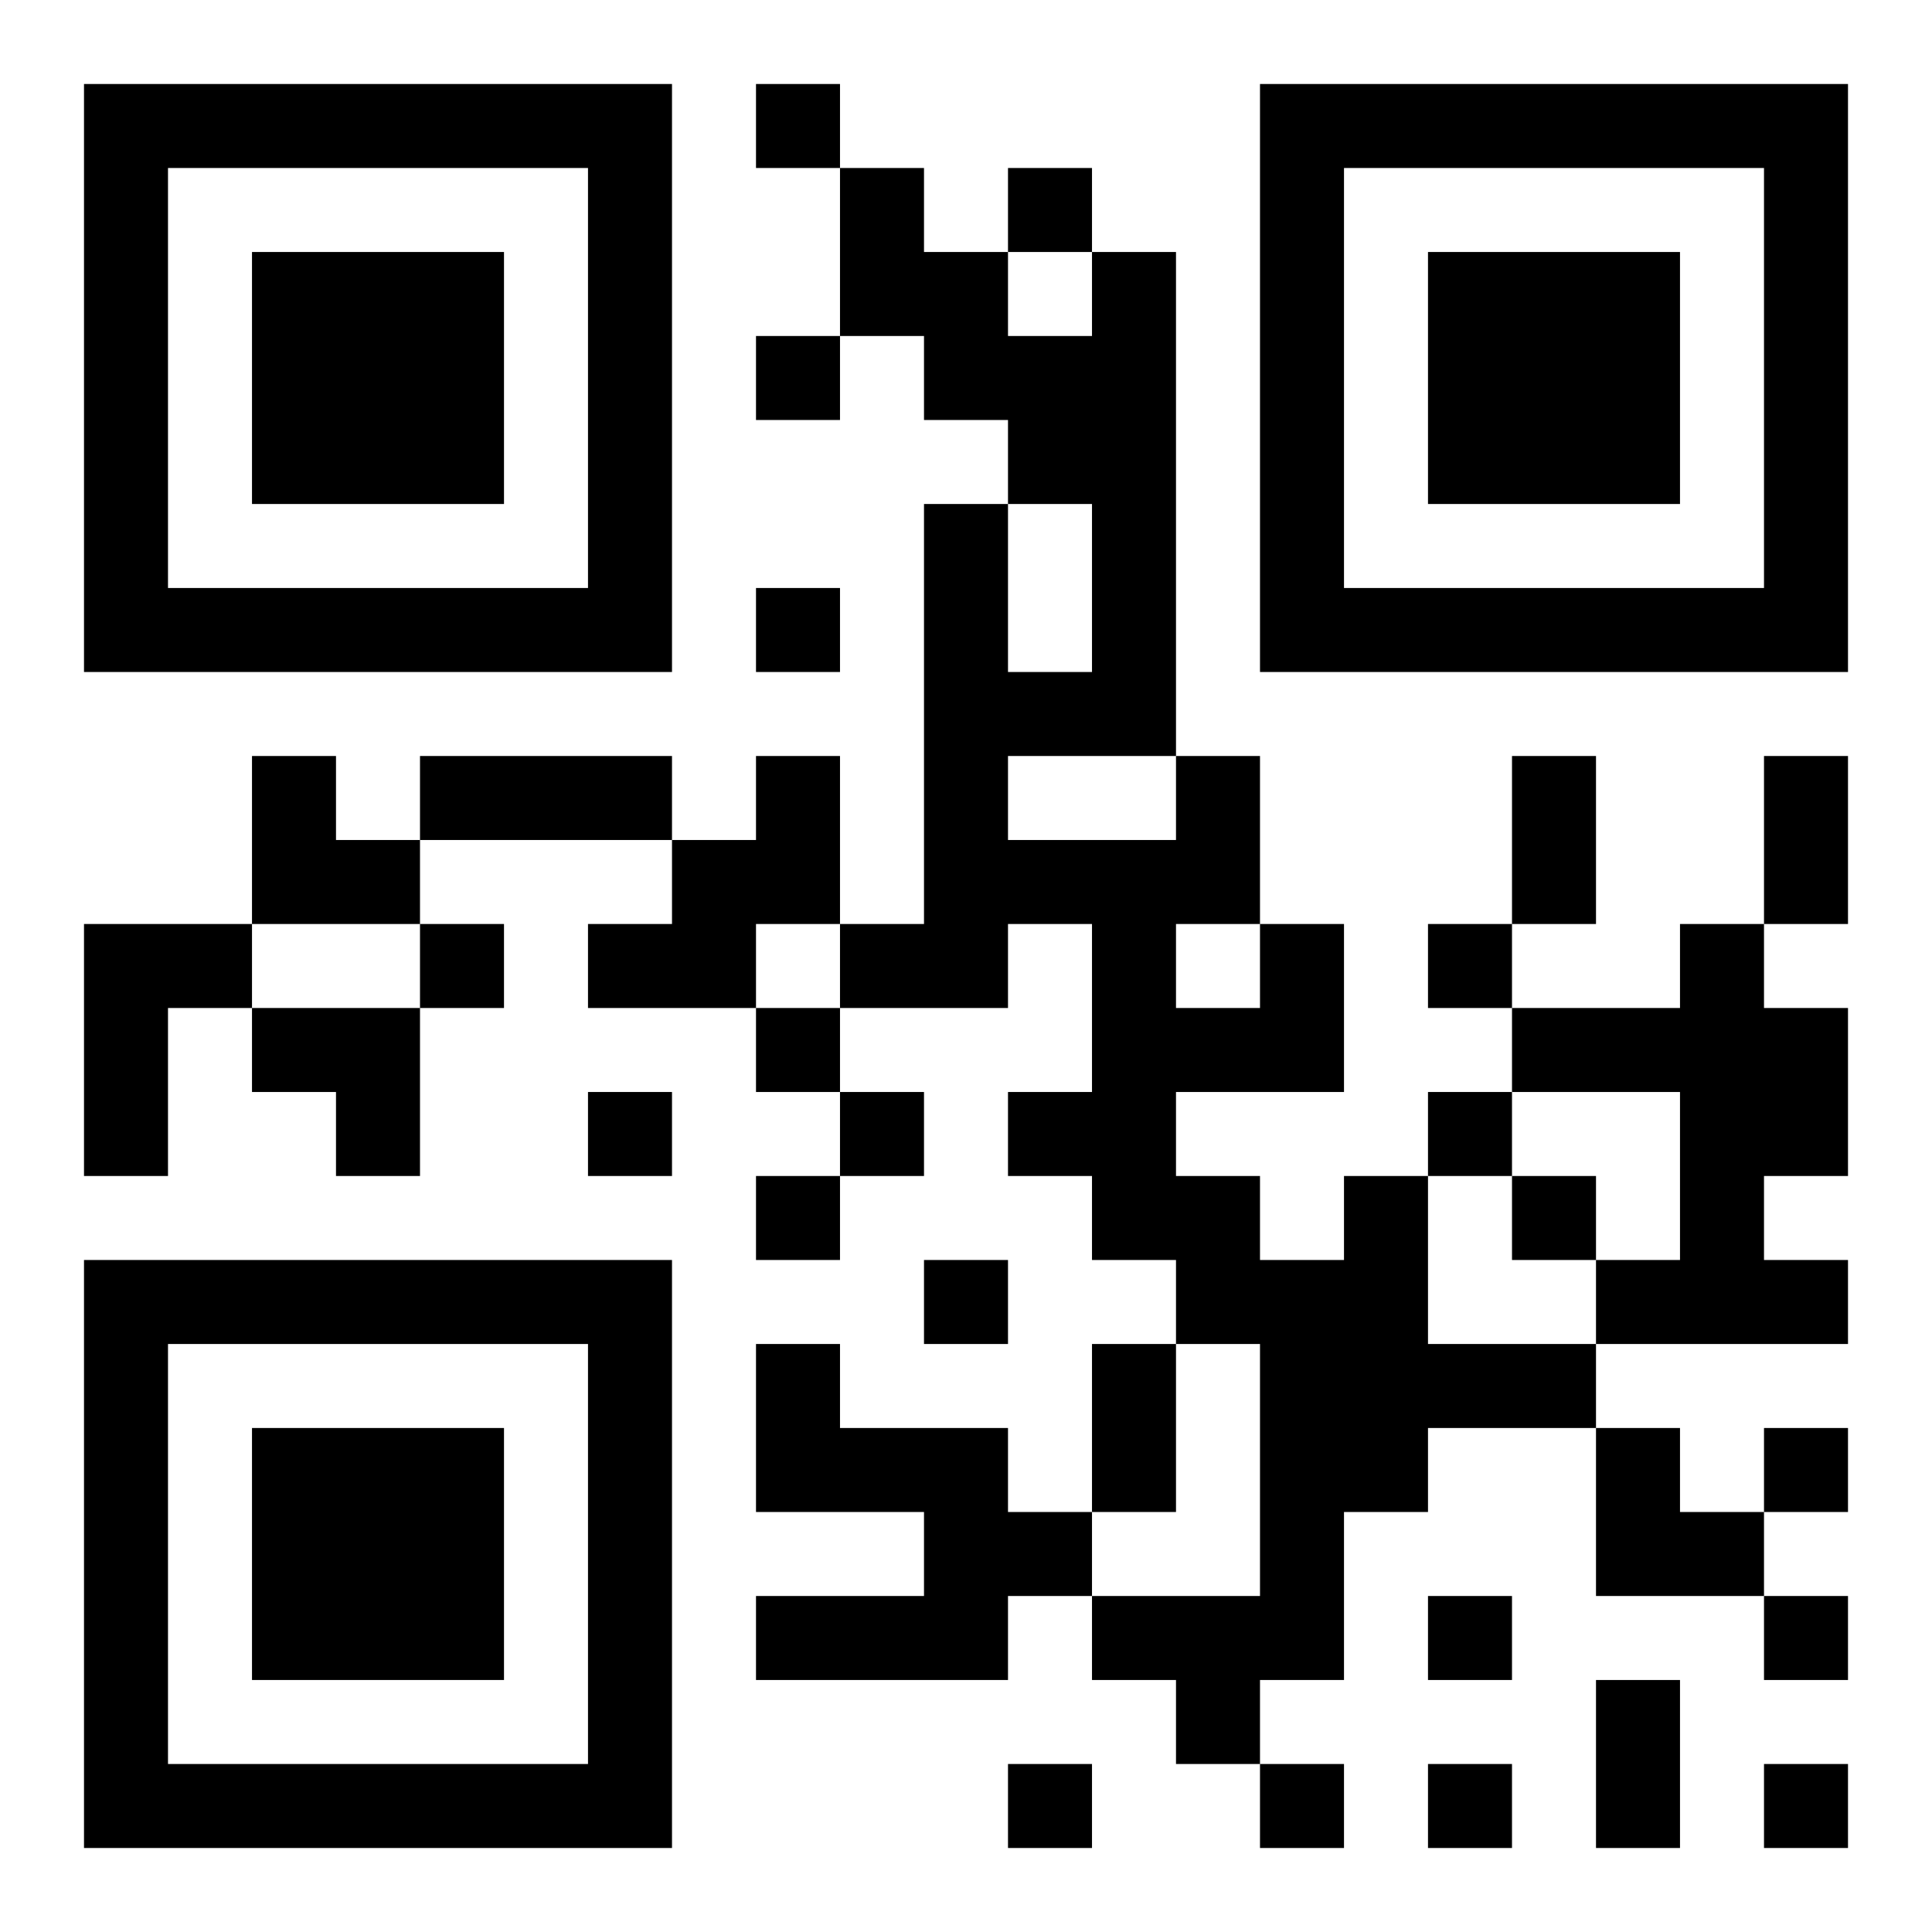 <?xml version="1.0" encoding="UTF-8"?>
<!DOCTYPE svg PUBLIC "-//W3C//DTD SVG 1.1//EN" "http://www.w3.org/Graphics/SVG/1.1/DTD/svg11.dtd">
<svg xmlns="http://www.w3.org/2000/svg" version="1.1" viewBox="0 0 23 23" stroke="none">
	<rect width="100%" height="100%" fill="#ffffff"/>
	<path d="M1,1h7v1h-7z M9,1h1v1h-1z M15,1h7v1h-7z M1,2h1v6h-1z M7,2h1v6h-1z M10,2h1v2h-1z M12,2h1v1h-1z M15,2h1v6h-1z M21,2h1v6h-1z M3,3h3v3h-3z M11,3h1v2h-1z M13,3h1v6h-1z M17,3h3v3h-3z M9,4h1v1h-1z M12,4h1v2h-1z M11,6h1v6h-1z M2,7h5v1h-5z M9,7h1v1h-1z M16,7h5v1h-5z M12,8h1v1h-1z M3,9h1v2h-1z M5,9h3v1h-3z M9,9h1v2h-1z M14,9h1v2h-1z M18,9h1v2h-1z M21,9h1v2h-1z M4,10h1v1h-1z M8,10h1v2h-1z M12,10h2v1h-2z M1,11h1v3h-1z M2,11h1v1h-1z M5,11h1v1h-1z M7,11h1v1h-1z M10,11h1v1h-1z M13,11h1v4h-1z M15,11h1v2h-1z M17,11h1v1h-1z M20,11h1v5h-1z M3,12h2v1h-2z M9,12h1v1h-1z M14,12h1v1h-1z M18,12h2v1h-2z M21,12h1v2h-1z M4,13h1v1h-1z M7,13h1v1h-1z M10,13h1v1h-1z M12,13h1v1h-1z M17,13h1v1h-1z M9,14h1v1h-1z M14,14h1v2h-1z M16,14h1v4h-1z M18,14h1v1h-1z M1,15h7v1h-7z M11,15h1v1h-1z M15,15h1v5h-1z M19,15h1v1h-1z M21,15h1v1h-1z M1,16h1v6h-1z M7,16h1v6h-1z M9,16h1v2h-1z M13,16h1v2h-1z M17,16h2v1h-2z M3,17h3v3h-3z M10,17h2v1h-2z M19,17h1v2h-1z M21,17h1v1h-1z M11,18h2v1h-2z M20,18h1v1h-1z M9,19h3v1h-3z M13,19h2v1h-2z M17,19h1v1h-1z M21,19h1v1h-1z M14,20h1v1h-1z M19,20h1v2h-1z M2,21h5v1h-5z M12,21h1v1h-1z M15,21h1v1h-1z M17,21h1v1h-1z M21,21h1v1h-1z" fill="#000000"/>
</svg>
